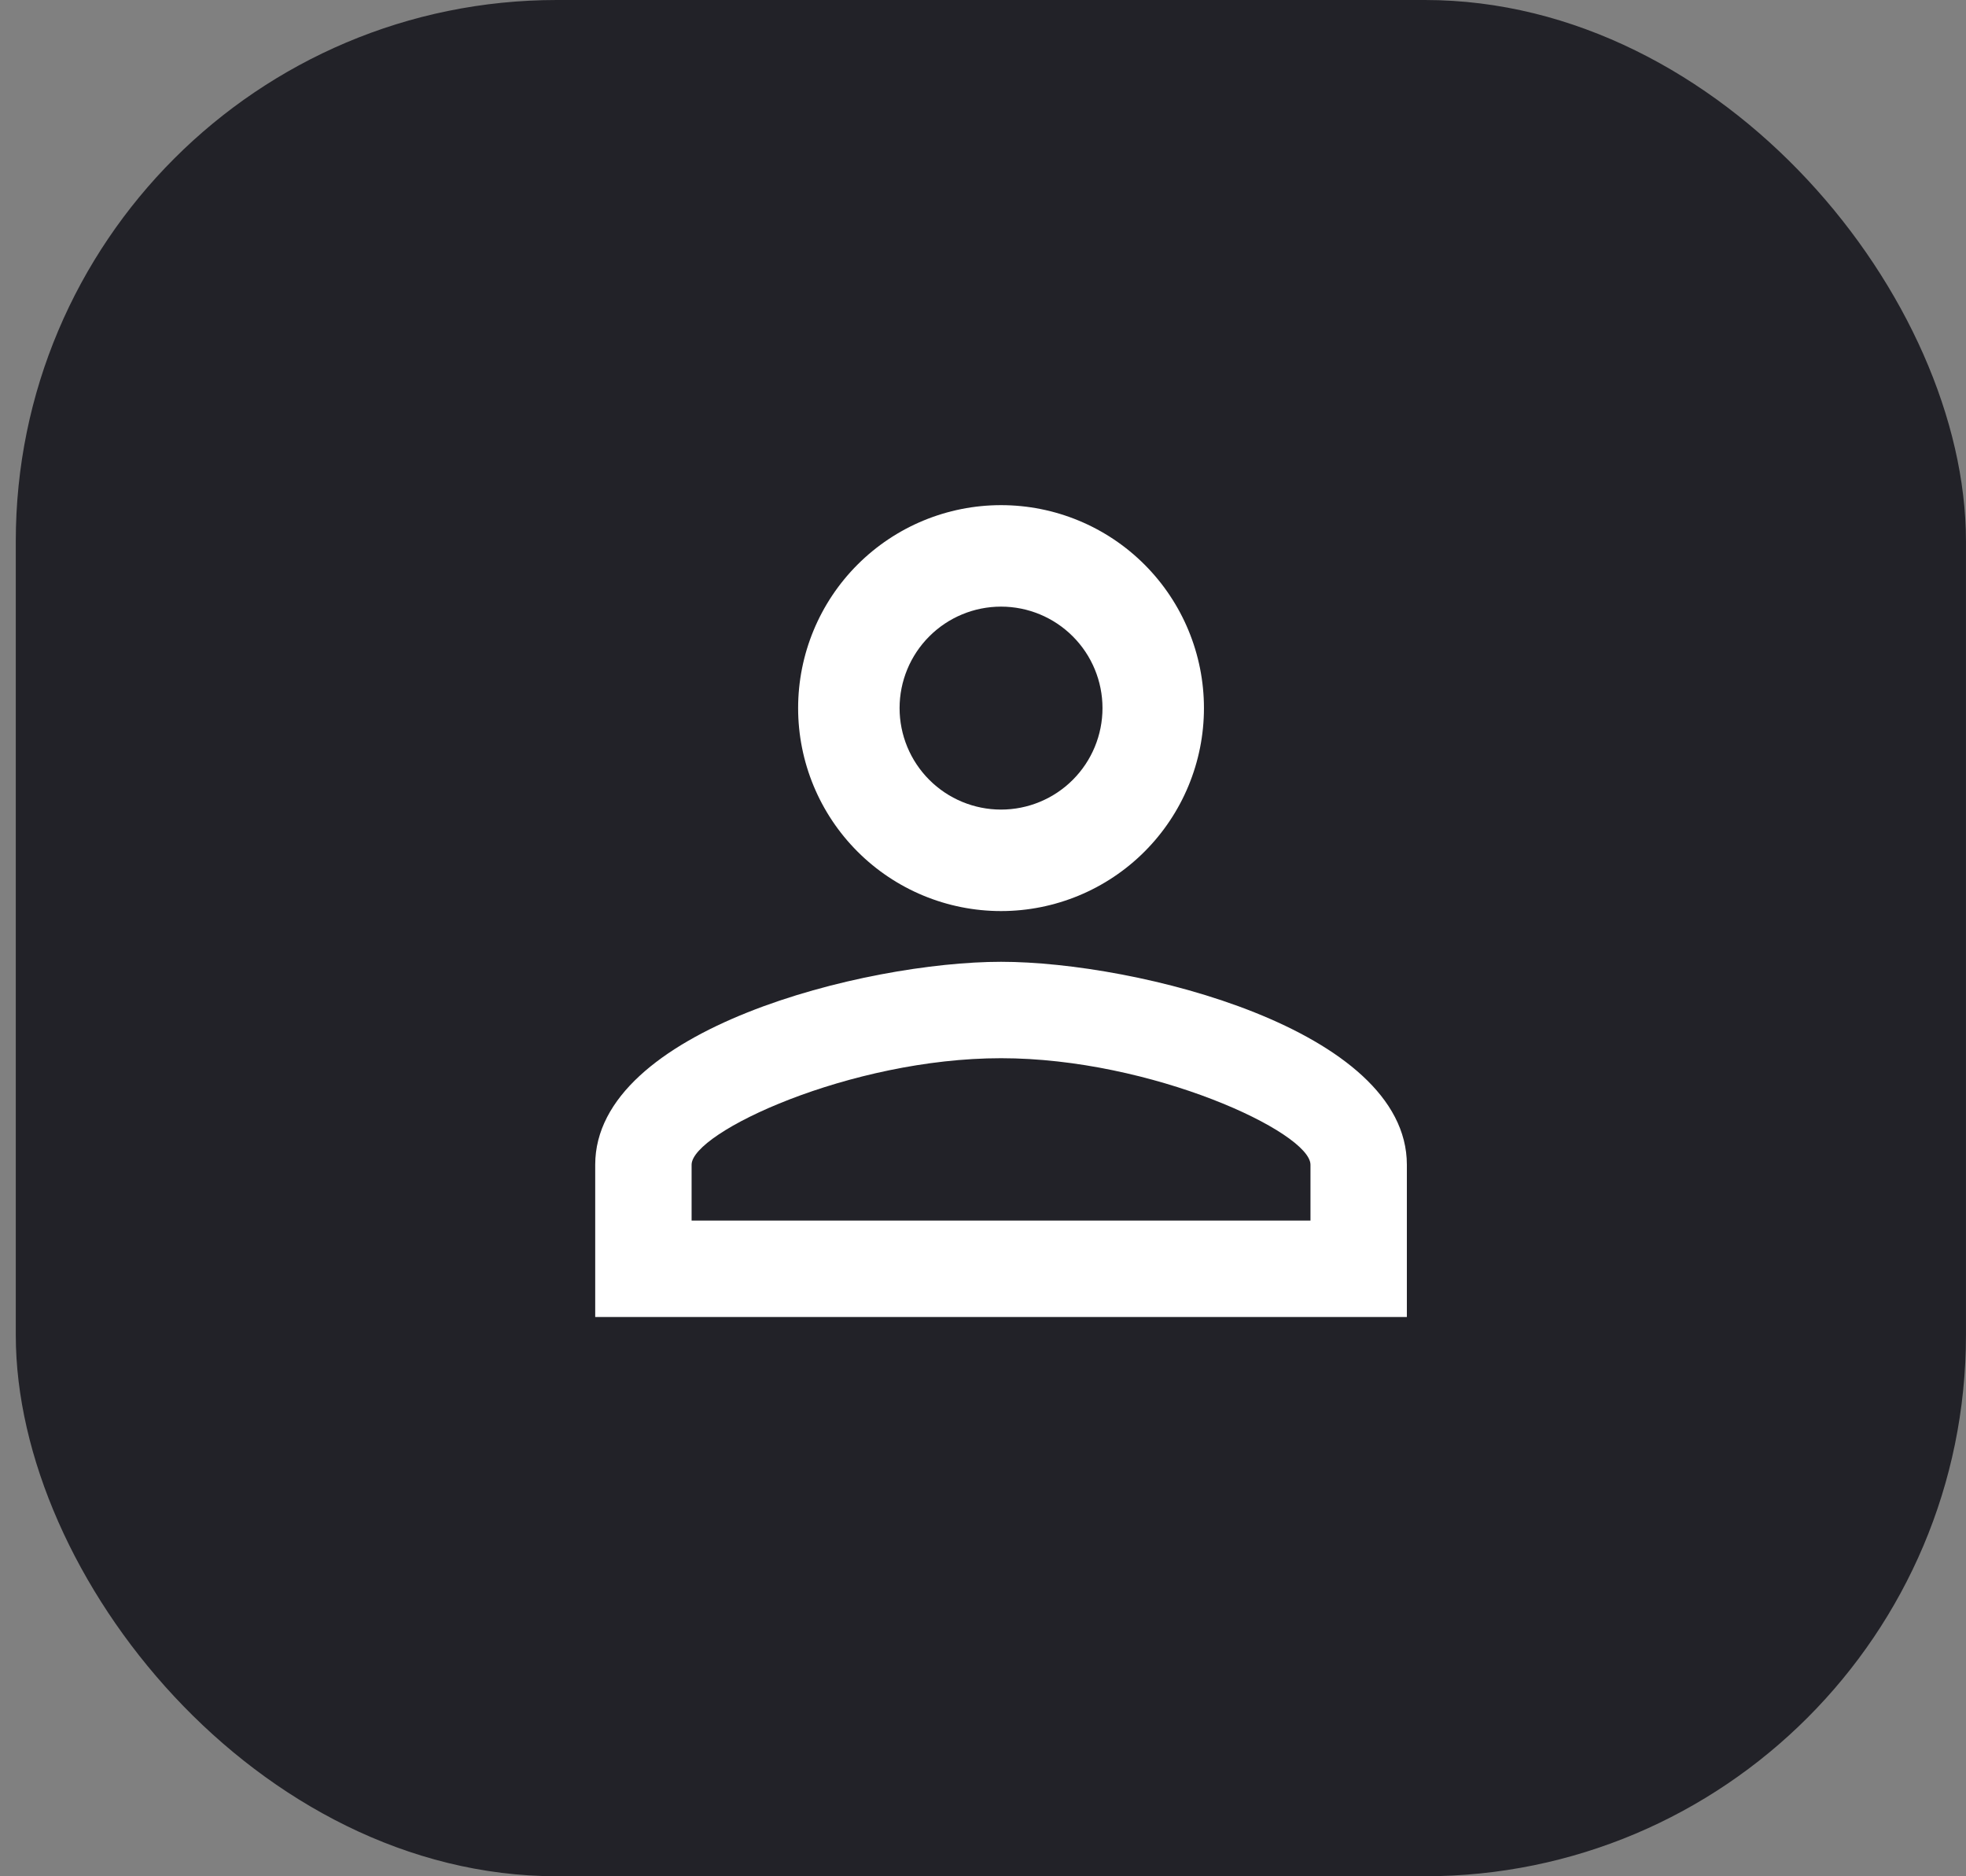 <svg
  xmlns="http://www.w3.org/2000/svg"
  width="109"
  height="104"
  viewBox="0 0 109 104"
  fill="none"
>
  <rect x="0" y="0" width="109" height="104" fill="#808080" stroke="none"/>
  <rect x="0.875" width="108.123" height="104" rx="30" fill="#222228" />
  <path
    d="M55.5 28C58.484 28 61.345 29.185 63.455 31.295C65.565 33.405 66.75 36.266 66.75 39.25C66.75 42.234 65.565 45.095 63.455 47.205C61.345 49.315 58.484 50.5 55.5 50.5C52.516 50.5 49.655 49.315 47.545 47.205C45.435 45.095 44.25 42.234 44.25 39.25C44.25 36.266 45.435 33.405 47.545 31.295C49.655 29.185 52.516 28 55.5 28ZM55.5 33.625C54.008 33.625 52.577 34.218 51.523 35.273C50.468 36.327 49.875 37.758 49.875 39.25C49.875 40.742 50.468 42.173 51.523 43.227C52.577 44.282 54.008 44.875 55.5 44.875C56.992 44.875 58.423 44.282 59.477 43.227C60.532 42.173 61.125 40.742 61.125 39.25C61.125 37.758 60.532 36.327 59.477 35.273C58.423 34.218 56.992 33.625 55.5 33.625ZM55.5 53.312C63.009 53.312 78 57.053 78 64.562V73H33V64.562C33 57.053 47.991 53.312 55.5 53.312ZM55.5 58.656C47.147 58.656 38.344 62.763 38.344 64.562V67.656H72.656V64.562C72.656 62.763 63.853 58.656 55.5 58.656Z"
    fill="white"
  />
</svg>

